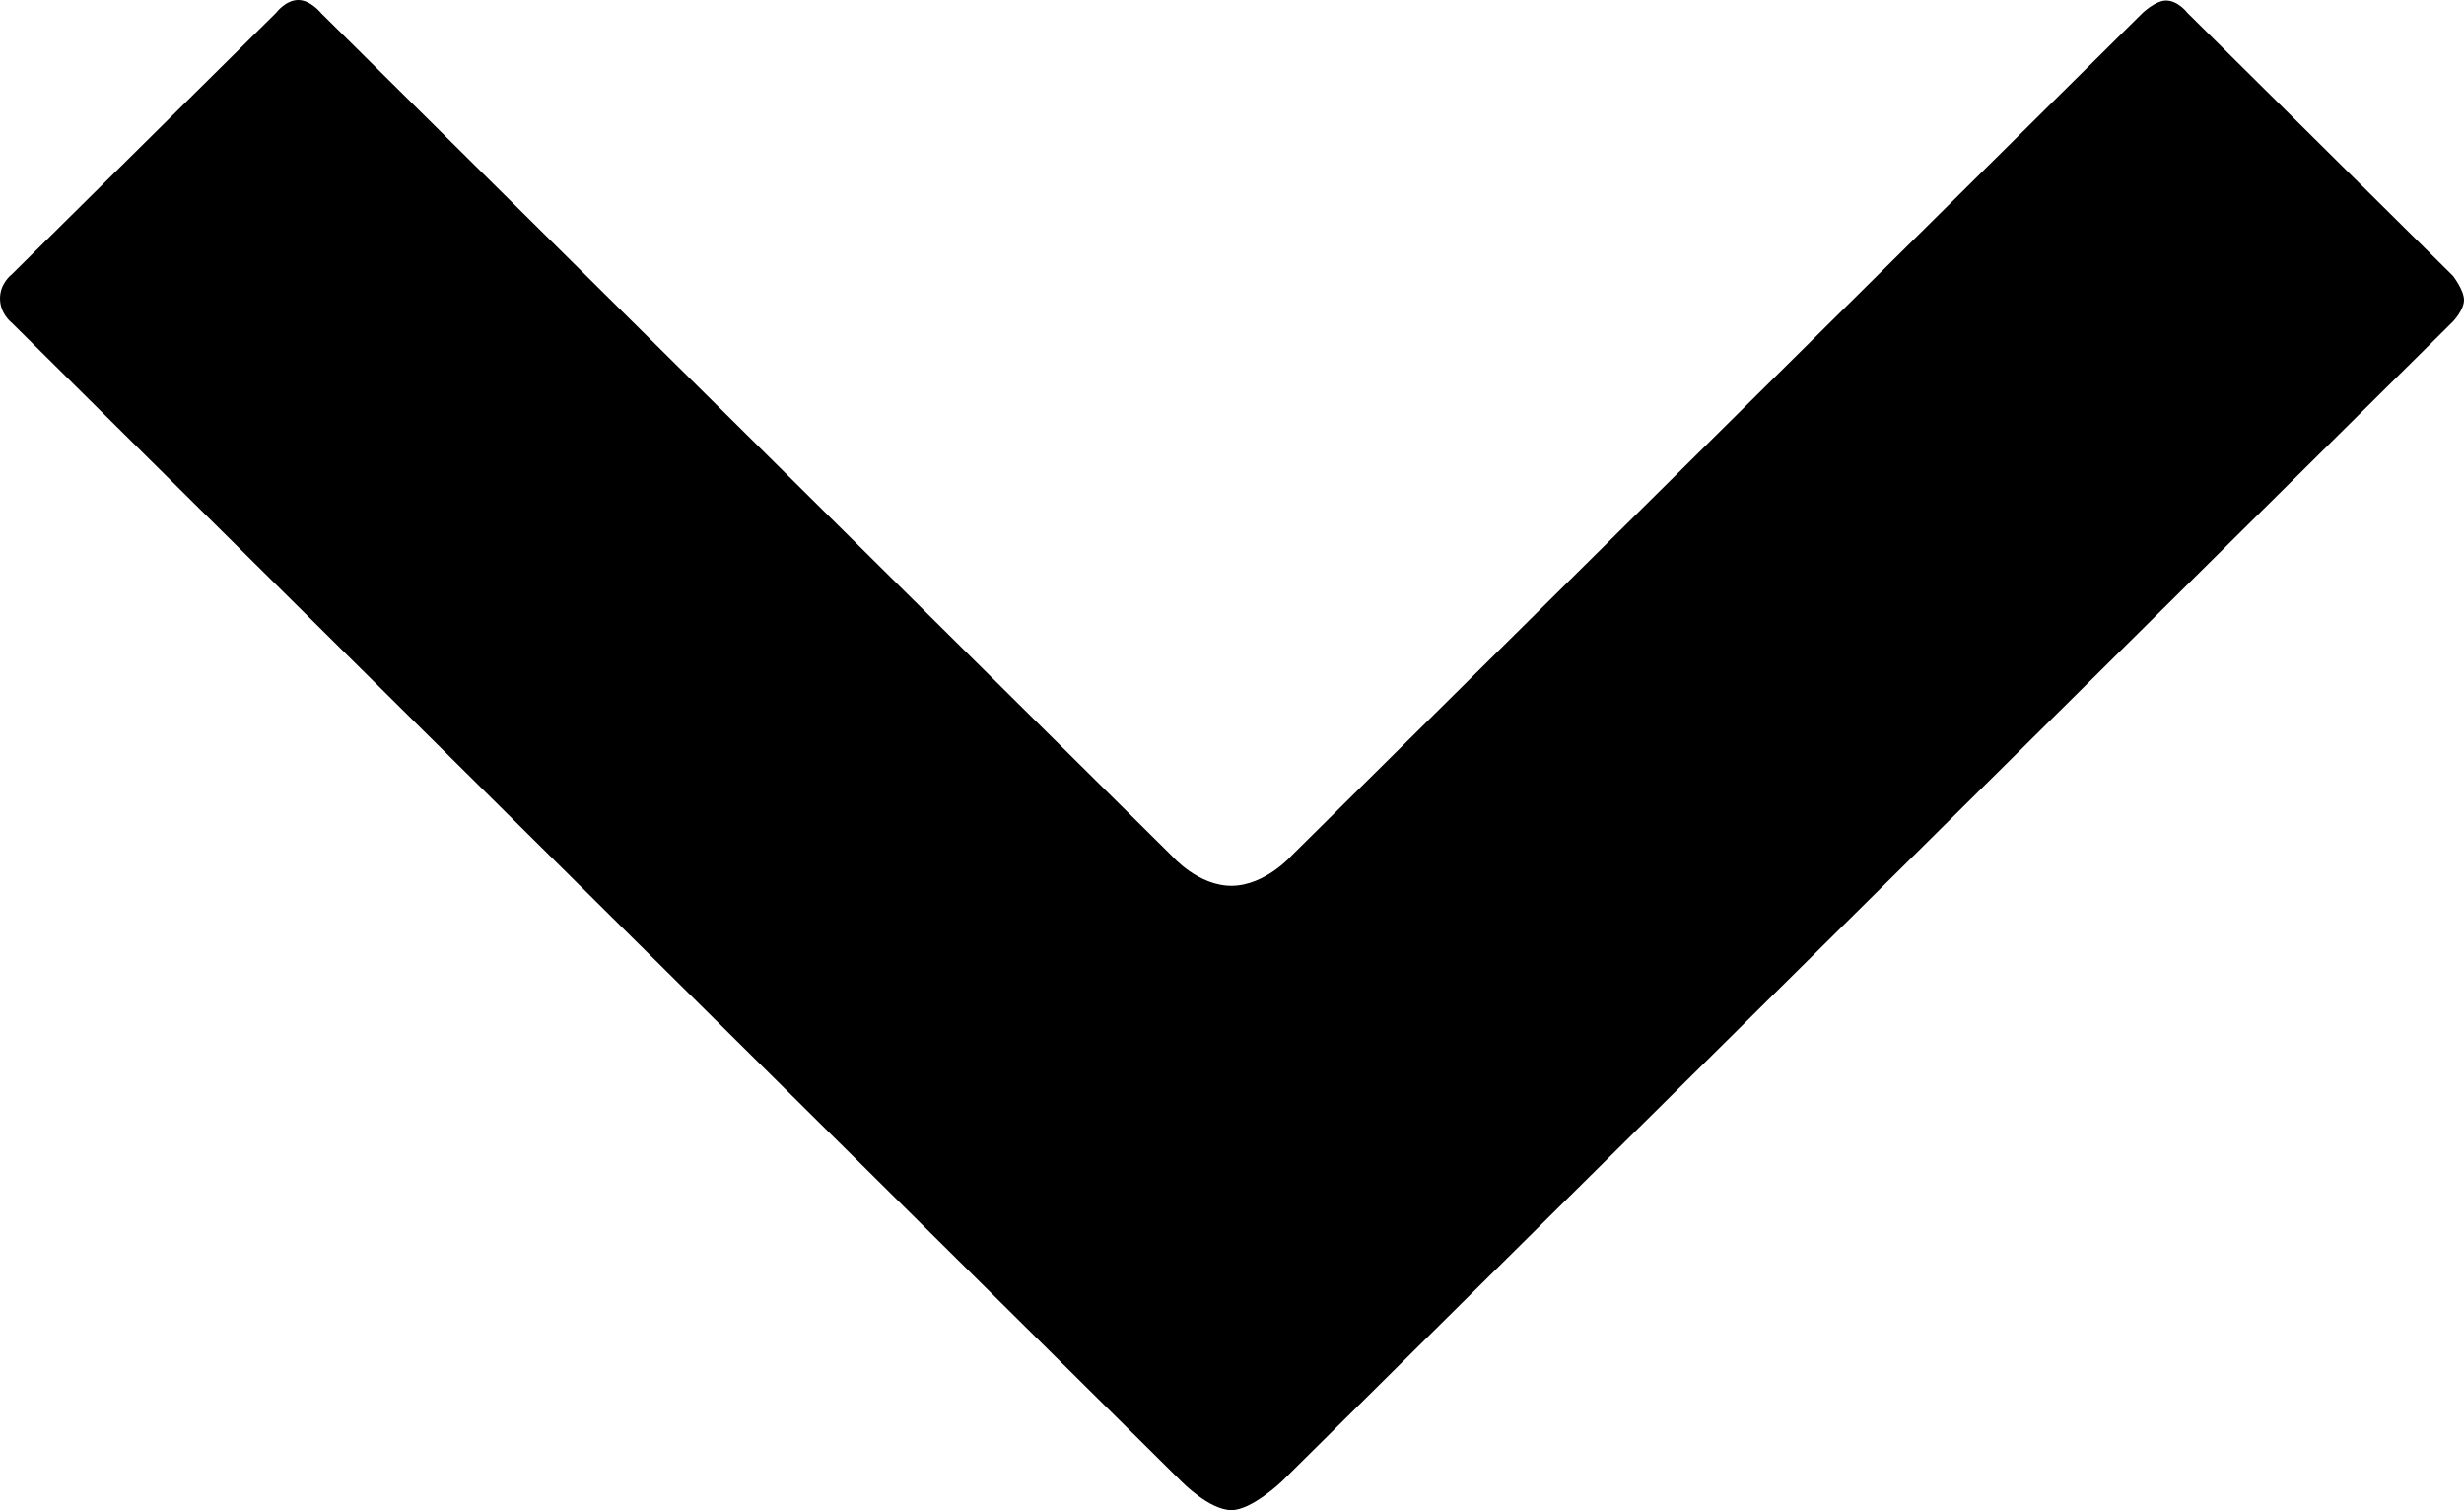 <?xml version="1.0" encoding="UTF-8" standalone="no"?>
<!-- Svg Vector Icons : http://www.onlinewebfonts.com/icon -->

<svg
   xmlns:dc="http://purl.org/dc/elements/1.1/"
   xmlns:cc="http://creativecommons.org/ns#"
   xmlns:rdf="http://www.w3.org/1999/02/22-rdf-syntax-ns#"
   xmlns:svg="http://www.w3.org/2000/svg"
   xmlns="http://www.w3.org/2000/svg"
   xmlns:sodipodi="http://sodipodi.sourceforge.net/DTD/sodipodi-0.dtd"
   xmlns:inkscape="http://www.inkscape.org/namespaces/inkscape"
   version="1.1"
   x="0px"
   y="0px"
   viewBox="0 0 980.002 600.601"
   enable-background="new 0 0 1000 1000"
   xml:space="preserve"
   id="svg8"
   sodipodi:docname="arrow_down.svg"
   width="980.002"
   height="600.601"
   inkscape:version="0.92.4 (5da689c313, 2019-01-14)"><defs
   id="defs12" /><sodipodi:namedview
   pagecolor="#ffffff"
   bordercolor="#666666"
   borderopacity="1"
   objecttolerance="10"
   gridtolerance="10"
   guidetolerance="10"
   inkscape:pageopacity="0"
   inkscape:pageshadow="2"
   inkscape:window-width="1920"
   inkscape:window-height="1017"
   id="namedview10"
   showgrid="false"
   fit-margin-top="0"
   fit-margin-left="0"
   fit-margin-right="0"
   fit-margin-bottom="0"
   inkscape:zoom="0.236"
   inkscape:cx="490"
   inkscape:cy="300.3014"
   inkscape:window-x="-8"
   inkscape:window-y="340"
   inkscape:window-maximized="1"
   inkscape:current-layer="svg8" />
<g
   id="g6"
   transform="matrix(1,0,0,-1,-10,800.301)"><path
     d="m 10,681.6 c 0,6.1 4.6,9.5 4.6,9.5 l 105.2,104.1 c 0,0 3.7,5 8.7,5.1 5,0.1 9.2,-5.2 9.2,-5.2 L 476.4,459.6 c 0,0 10.3,-11.7 23.5,-11.6 13.3,0.1 23.8,12 23.8,12 l 338.4,335.1 c 0,0 5.2,5 9.4,5 4.8,0 8.5,-4.9 8.5,-4.9 L 985.6,690.6 c 0,0 4.3,-5.5 4.4,-9.5 0.1,-4 -4.4,-8.7 -4.4,-8.7 L 519.9,211.2 c 0,0 -12,-11.5 -20.1,-11.5 C 491,199.7 480,211 480,211 L 14.6,672 c 0,0 -4.6,3.5 -4.6,9.6 z"
     id="path4"
     inkscape:connector-curvature="0" /></g>
</svg>